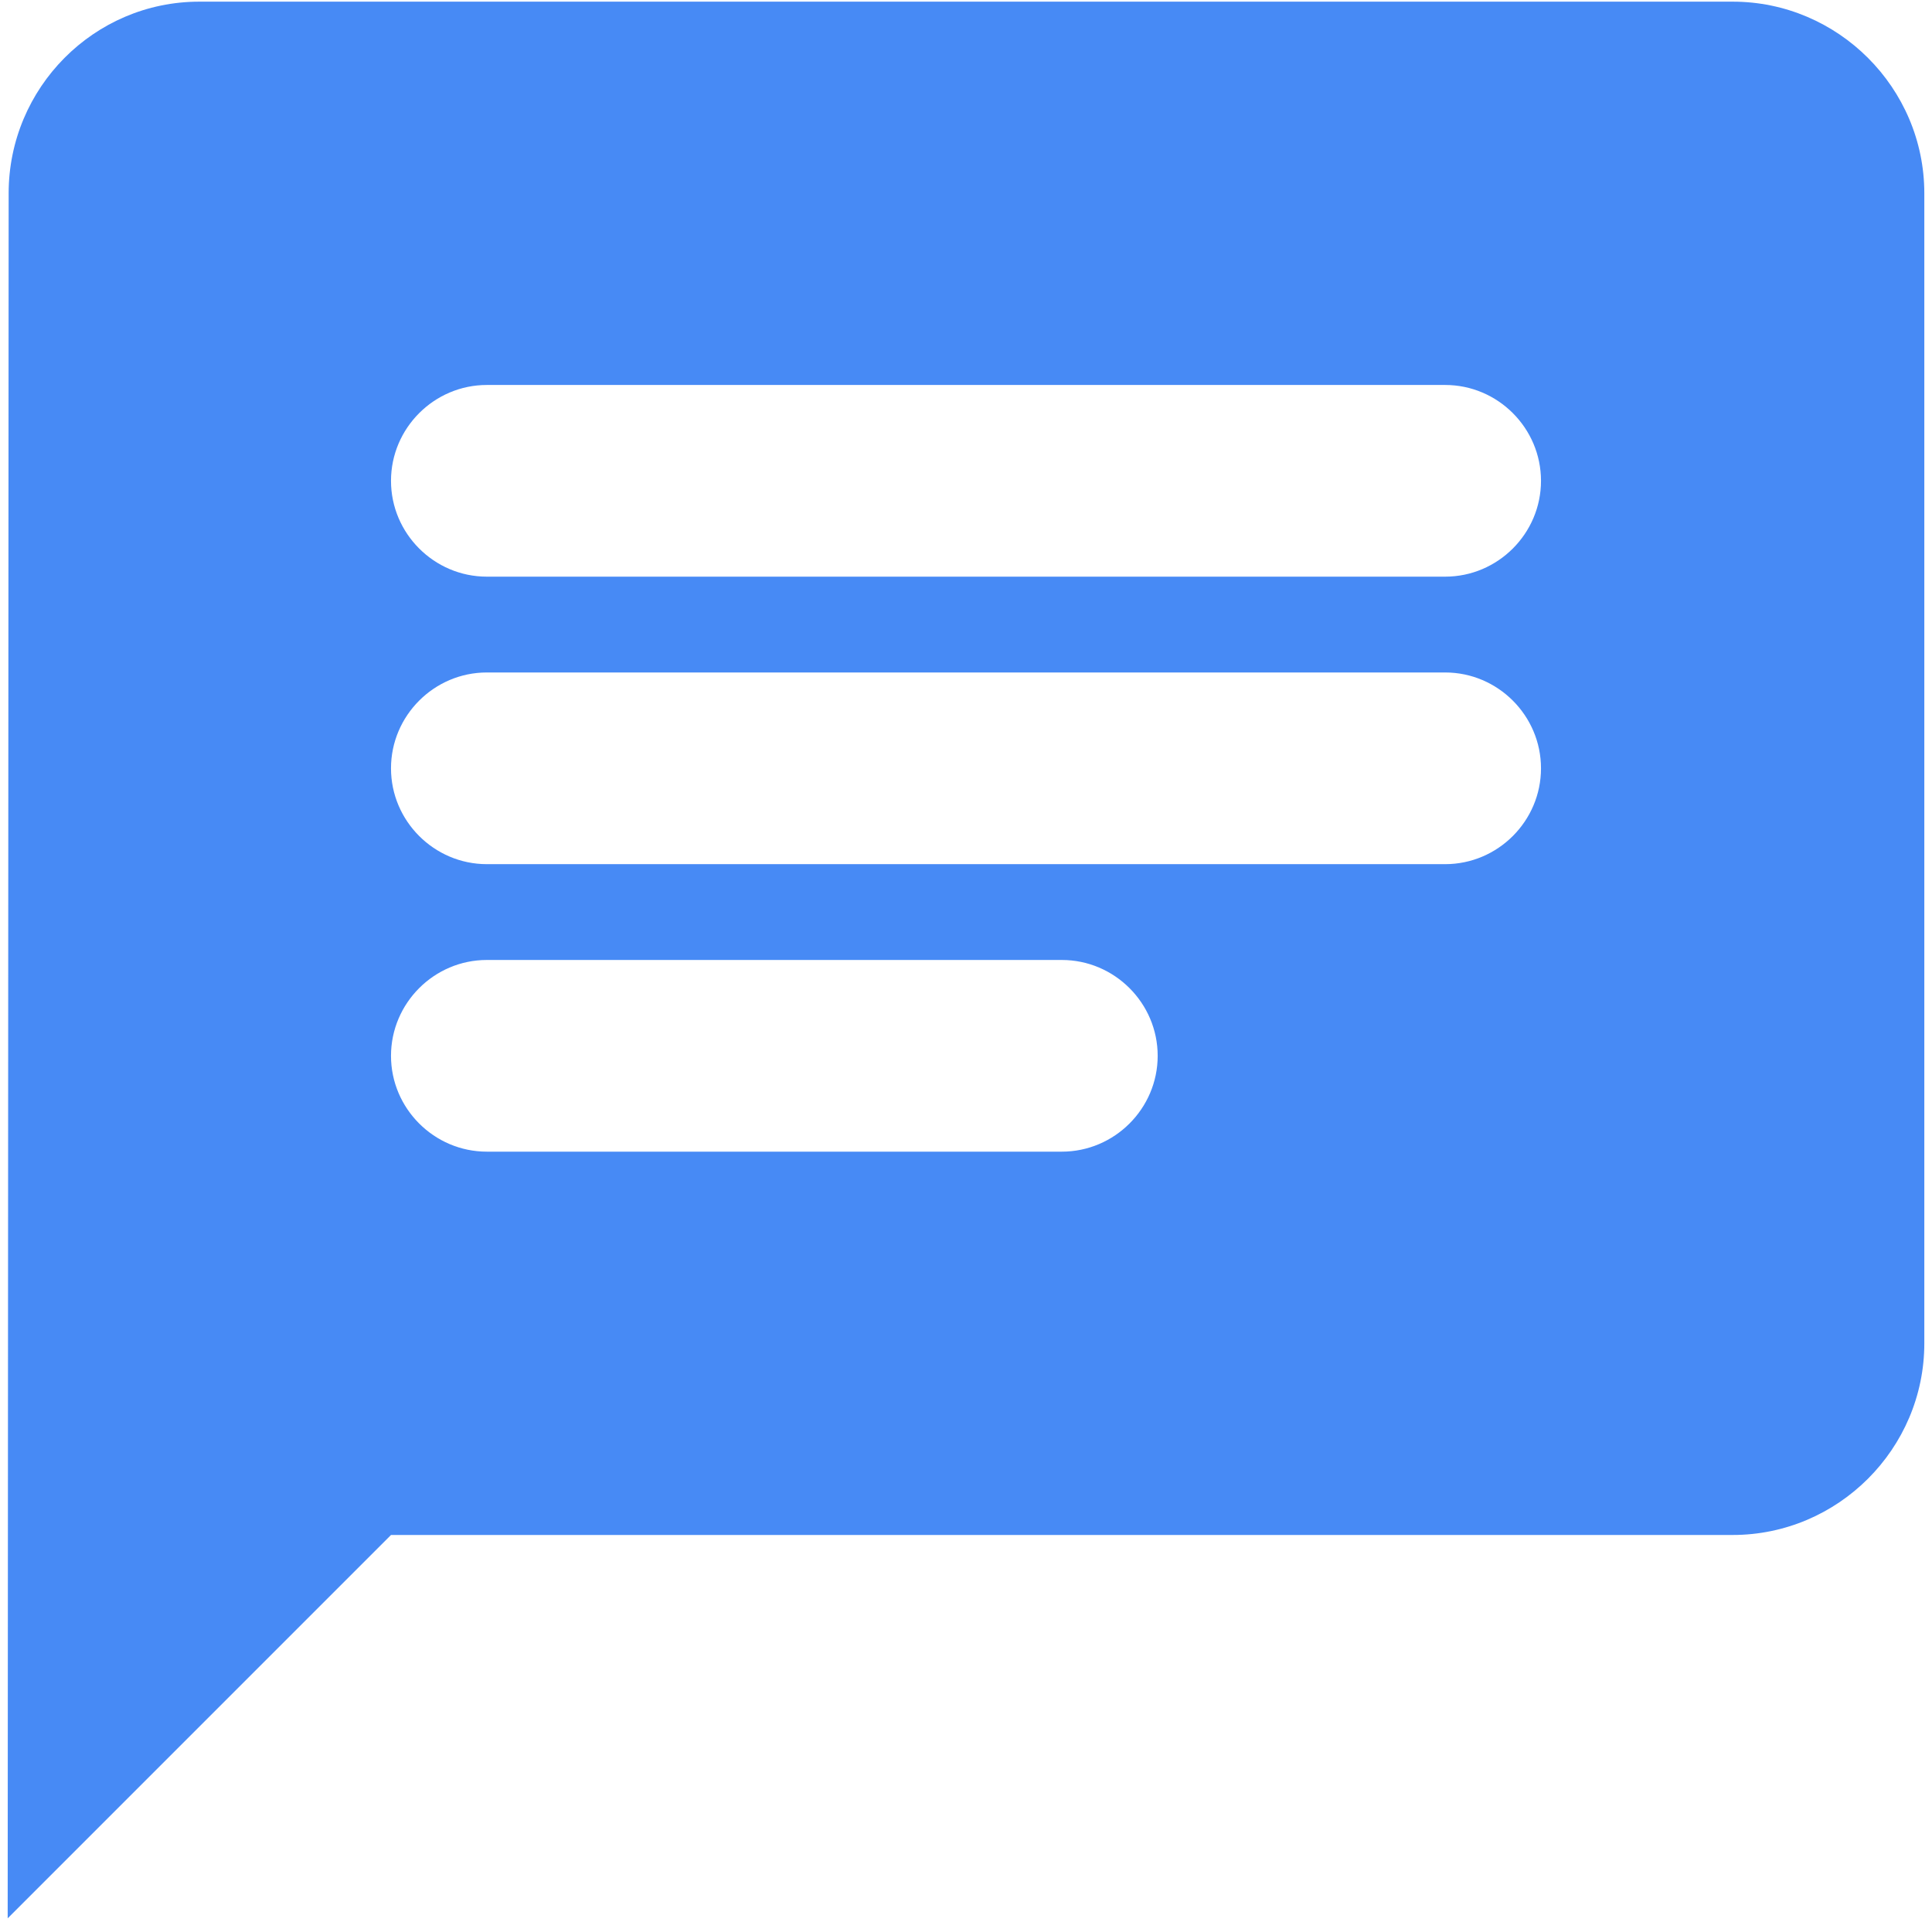 <svg width="42" height="42" viewBox="0 0 42 42" fill="none" xmlns="http://www.w3.org/2000/svg">
<path d="M37.667 0.036H4.333C2.042 0.036 0.188 1.911 0.188 4.202L0.167 41.703L8.5 33.369H37.667C39.958 33.369 41.833 31.494 41.833 29.203V4.202C41.833 1.911 39.958 0.036 37.667 0.036ZM10.583 14.619H31.417C32.563 14.619 33.5 15.557 33.5 16.703C33.5 17.848 32.563 18.786 31.417 18.786H10.583C9.438 18.786 8.5 17.848 8.5 16.703C8.5 15.557 9.438 14.619 10.583 14.619ZM23.083 25.036H10.583C9.438 25.036 8.5 24.098 8.5 22.953C8.5 21.807 9.438 20.869 10.583 20.869H23.083C24.229 20.869 25.167 21.807 25.167 22.953C25.167 24.098 24.229 25.036 23.083 25.036ZM31.417 12.536H10.583C9.438 12.536 8.5 11.598 8.5 10.453C8.5 9.307 9.438 8.369 10.583 8.369H31.417C32.563 8.369 33.5 9.307 33.5 10.453C33.5 11.598 32.563 12.536 31.417 12.536Z" fill="#478af5"/>
</svg>
